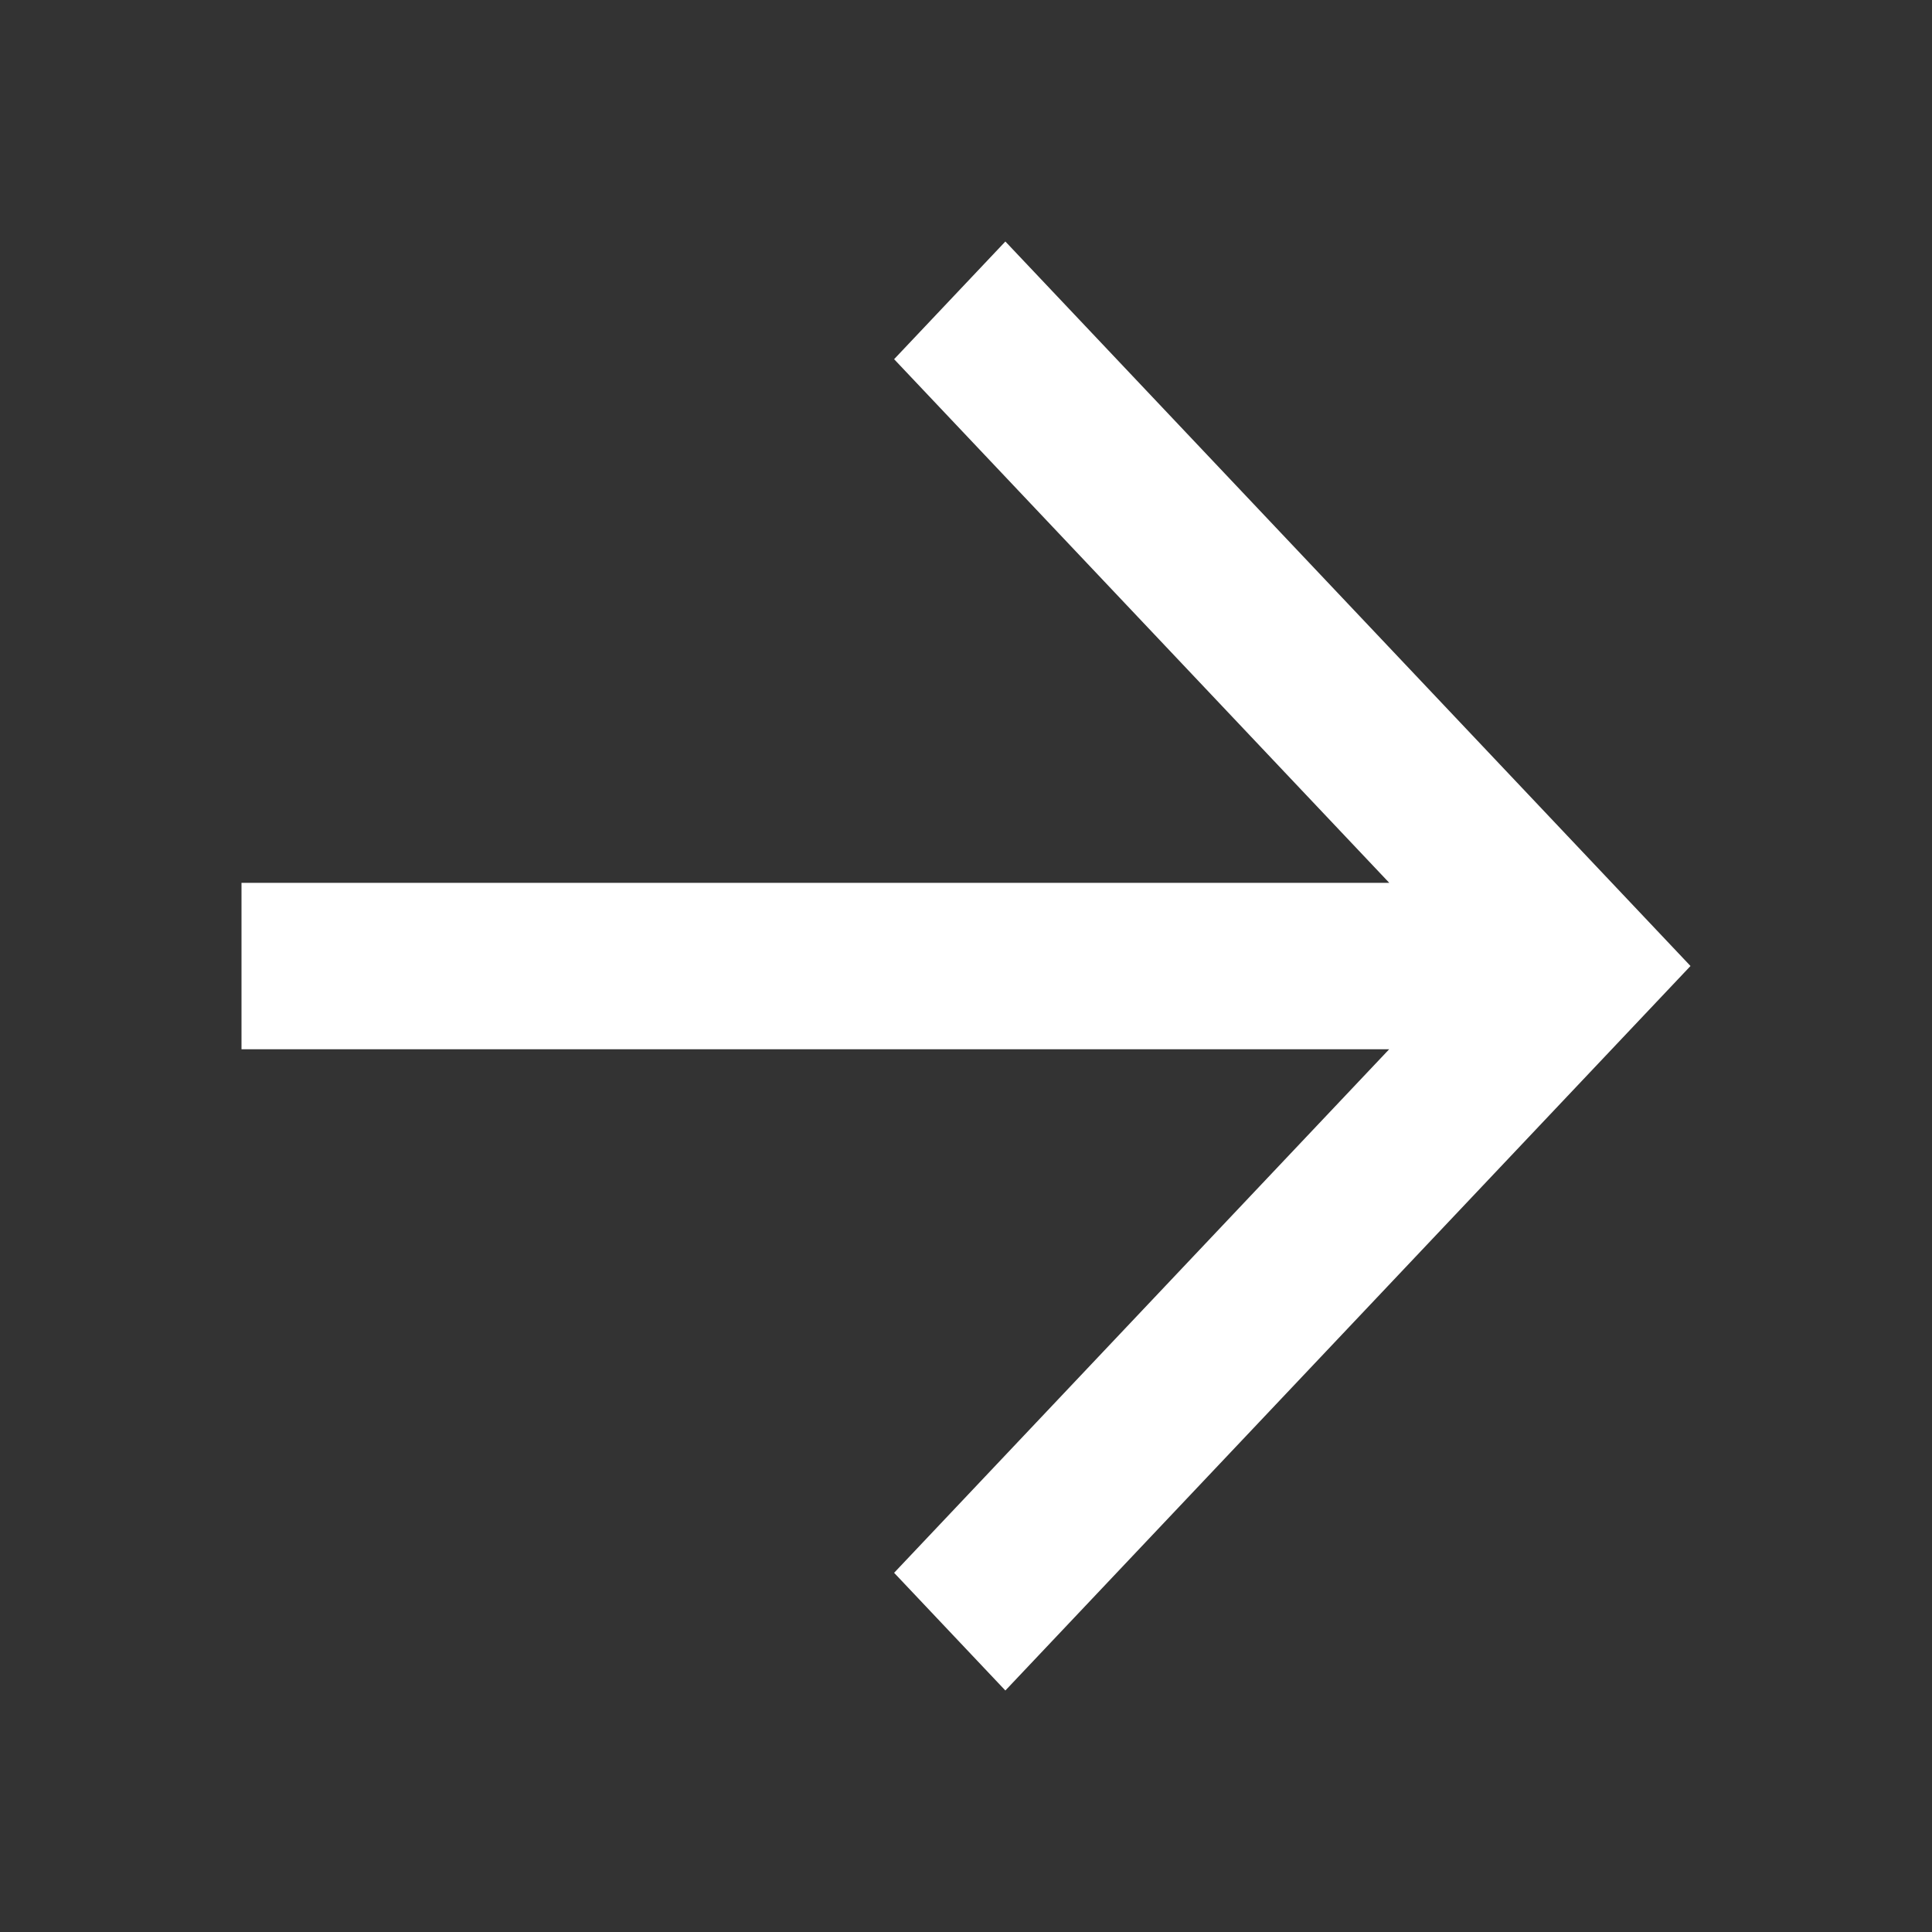 <svg xmlns="http://www.w3.org/2000/svg" width="24" height="24" fill="none"><rect width="100%" height="100%" fill="#333333" stroke="none"/><path fill-rule="evenodd" d="M17.258 13.034H3v-2.067h14.258l-6.151-6.505L12.489 3 21 12l-8.511 9-1.382-1.462 6.151-6.505z" fill="#ffffff"/></svg>

